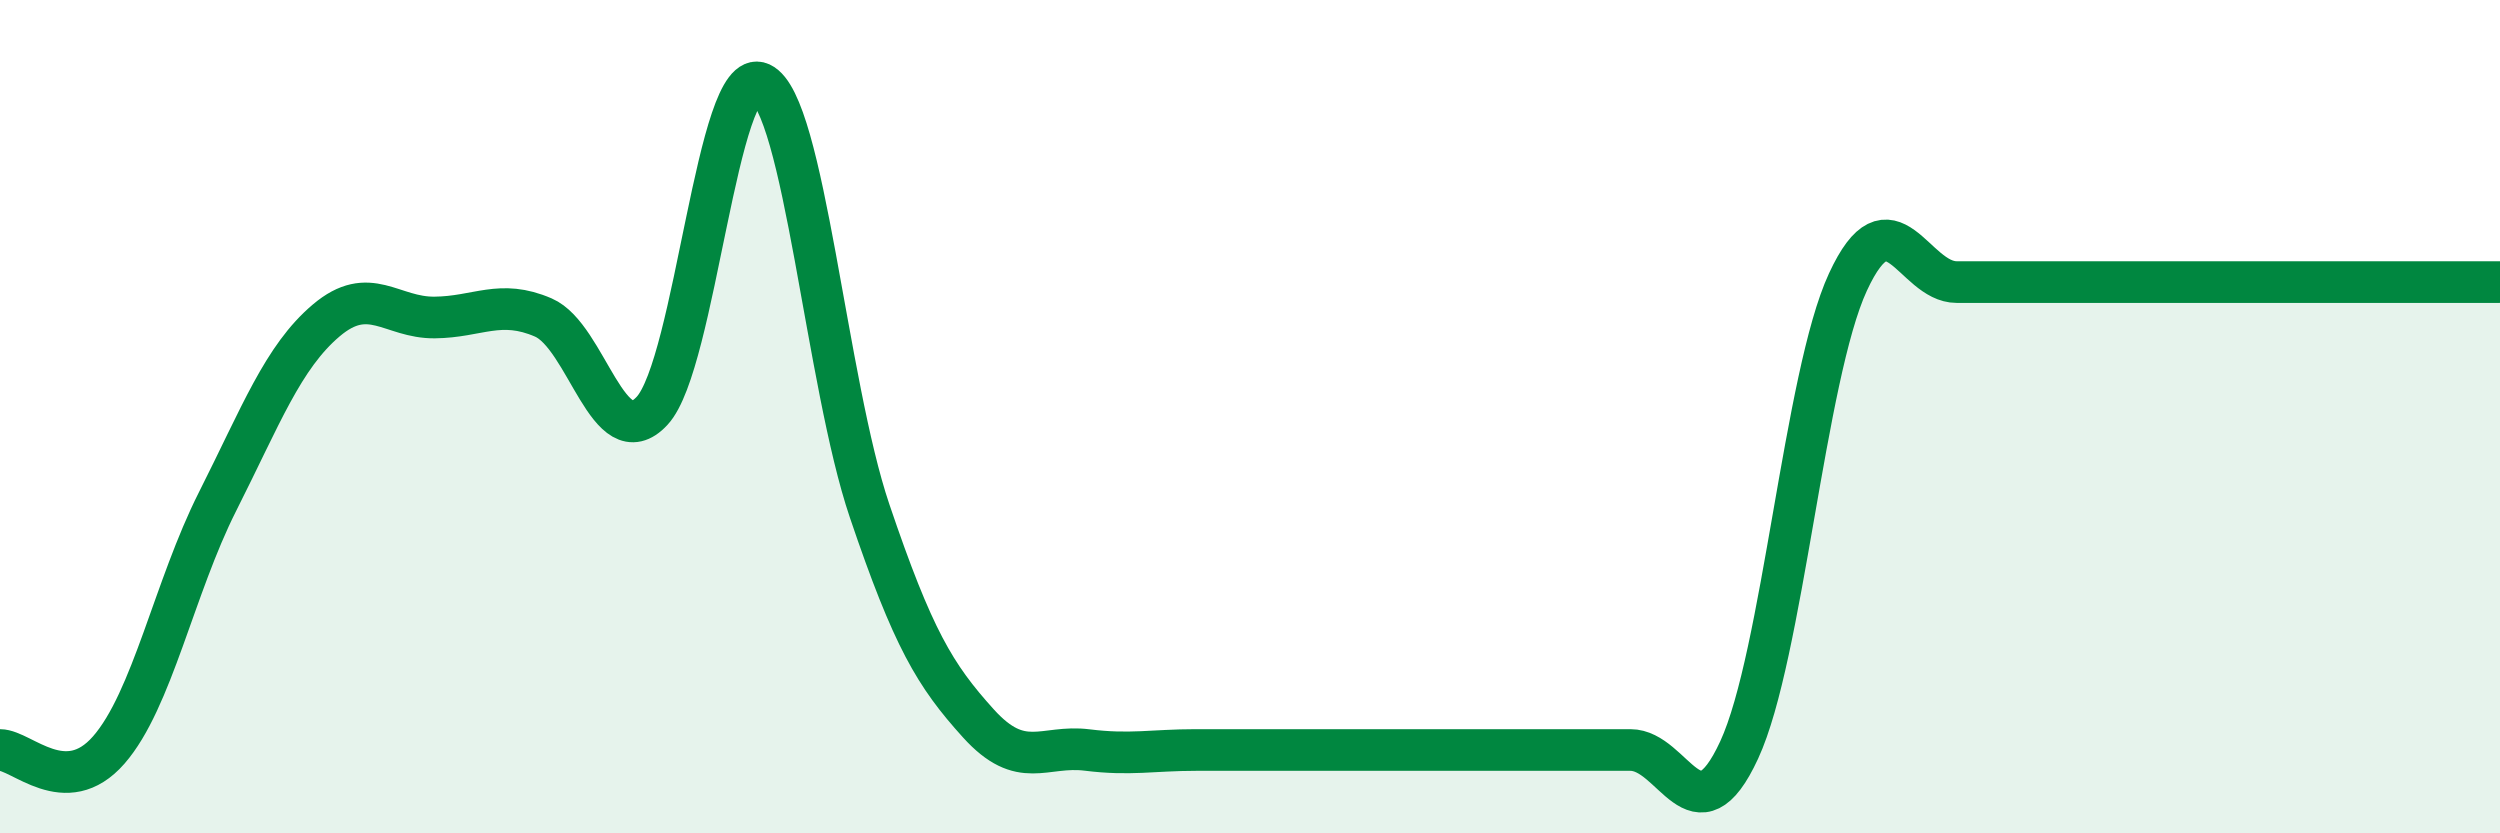 
    <svg width="60" height="20" viewBox="0 0 60 20" xmlns="http://www.w3.org/2000/svg">
      <path
        d="M 0,18 C 0.52,18 1.57,19.19 2.61,18 C 3.65,16.81 4.18,14.1 5.22,12.04 C 6.26,9.98 6.79,8.57 7.83,7.69 C 8.87,6.81 9.39,7.63 10.43,7.62 C 11.47,7.61 12,7.17 13.04,7.62 C 14.08,8.07 14.61,10.98 15.65,9.86 C 16.69,8.74 17.22,1.52 18.26,2 C 19.3,2.48 19.83,9.19 20.87,12.26 C 21.91,15.33 22.44,16.21 23.48,17.36 C 24.52,18.51 25.05,17.87 26.09,18 C 27.13,18.13 27.66,18 28.7,18 C 29.74,18 30.26,18 31.3,18 C 32.34,18 32.87,18 33.91,18 C 34.95,18 35.48,18 36.52,18 C 37.56,18 38.09,18 39.13,18 C 40.17,18 40.7,20.25 41.74,18 C 42.78,15.75 43.31,9.02 44.35,6.77 C 45.39,4.52 45.92,6.77 46.96,6.77 C 48,6.77 48.53,6.77 49.57,6.77 C 50.61,6.77 51.13,6.77 52.17,6.77 C 53.21,6.77 53.74,6.77 54.78,6.77 C 55.82,6.77 56.35,6.77 57.39,6.77 C 58.43,6.77 59.48,6.77 60,6.77L60 20L0 20Z"
        fill="#008740"
        opacity="0.1"
        stroke-linecap="round"
        stroke-linejoin="round"
      />
      <path
        d="M 0,18 C 0.52,18 1.57,19.19 2.61,18 C 3.65,16.81 4.18,14.1 5.22,12.04 C 6.26,9.98 6.79,8.57 7.83,7.69 C 8.87,6.81 9.39,7.63 10.43,7.62 C 11.47,7.61 12,7.17 13.04,7.62 C 14.08,8.07 14.61,10.98 15.65,9.86 C 16.69,8.74 17.22,1.52 18.26,2 C 19.3,2.48 19.83,9.19 20.87,12.26 C 21.91,15.33 22.44,16.21 23.48,17.36 C 24.52,18.51 25.05,17.87 26.09,18 C 27.13,18.13 27.66,18 28.7,18 C 29.74,18 30.26,18 31.3,18 C 32.34,18 32.87,18 33.91,18 C 34.95,18 35.48,18 36.52,18 C 37.56,18 38.09,18 39.13,18 C 40.17,18 40.7,20.25 41.74,18 C 42.78,15.75 43.31,9.02 44.35,6.77 C 45.39,4.52 45.92,6.77 46.96,6.77 C 48,6.77 48.53,6.77 49.57,6.77 C 50.61,6.77 51.13,6.77 52.17,6.77 C 53.21,6.77 53.74,6.77 54.78,6.77 C 55.82,6.77 56.35,6.77 57.39,6.77 C 58.43,6.77 59.48,6.77 60,6.77"
        stroke="#008740"
        stroke-width="1"
        fill="none"
        stroke-linecap="round"
        stroke-linejoin="round"
      />
    </svg>
  